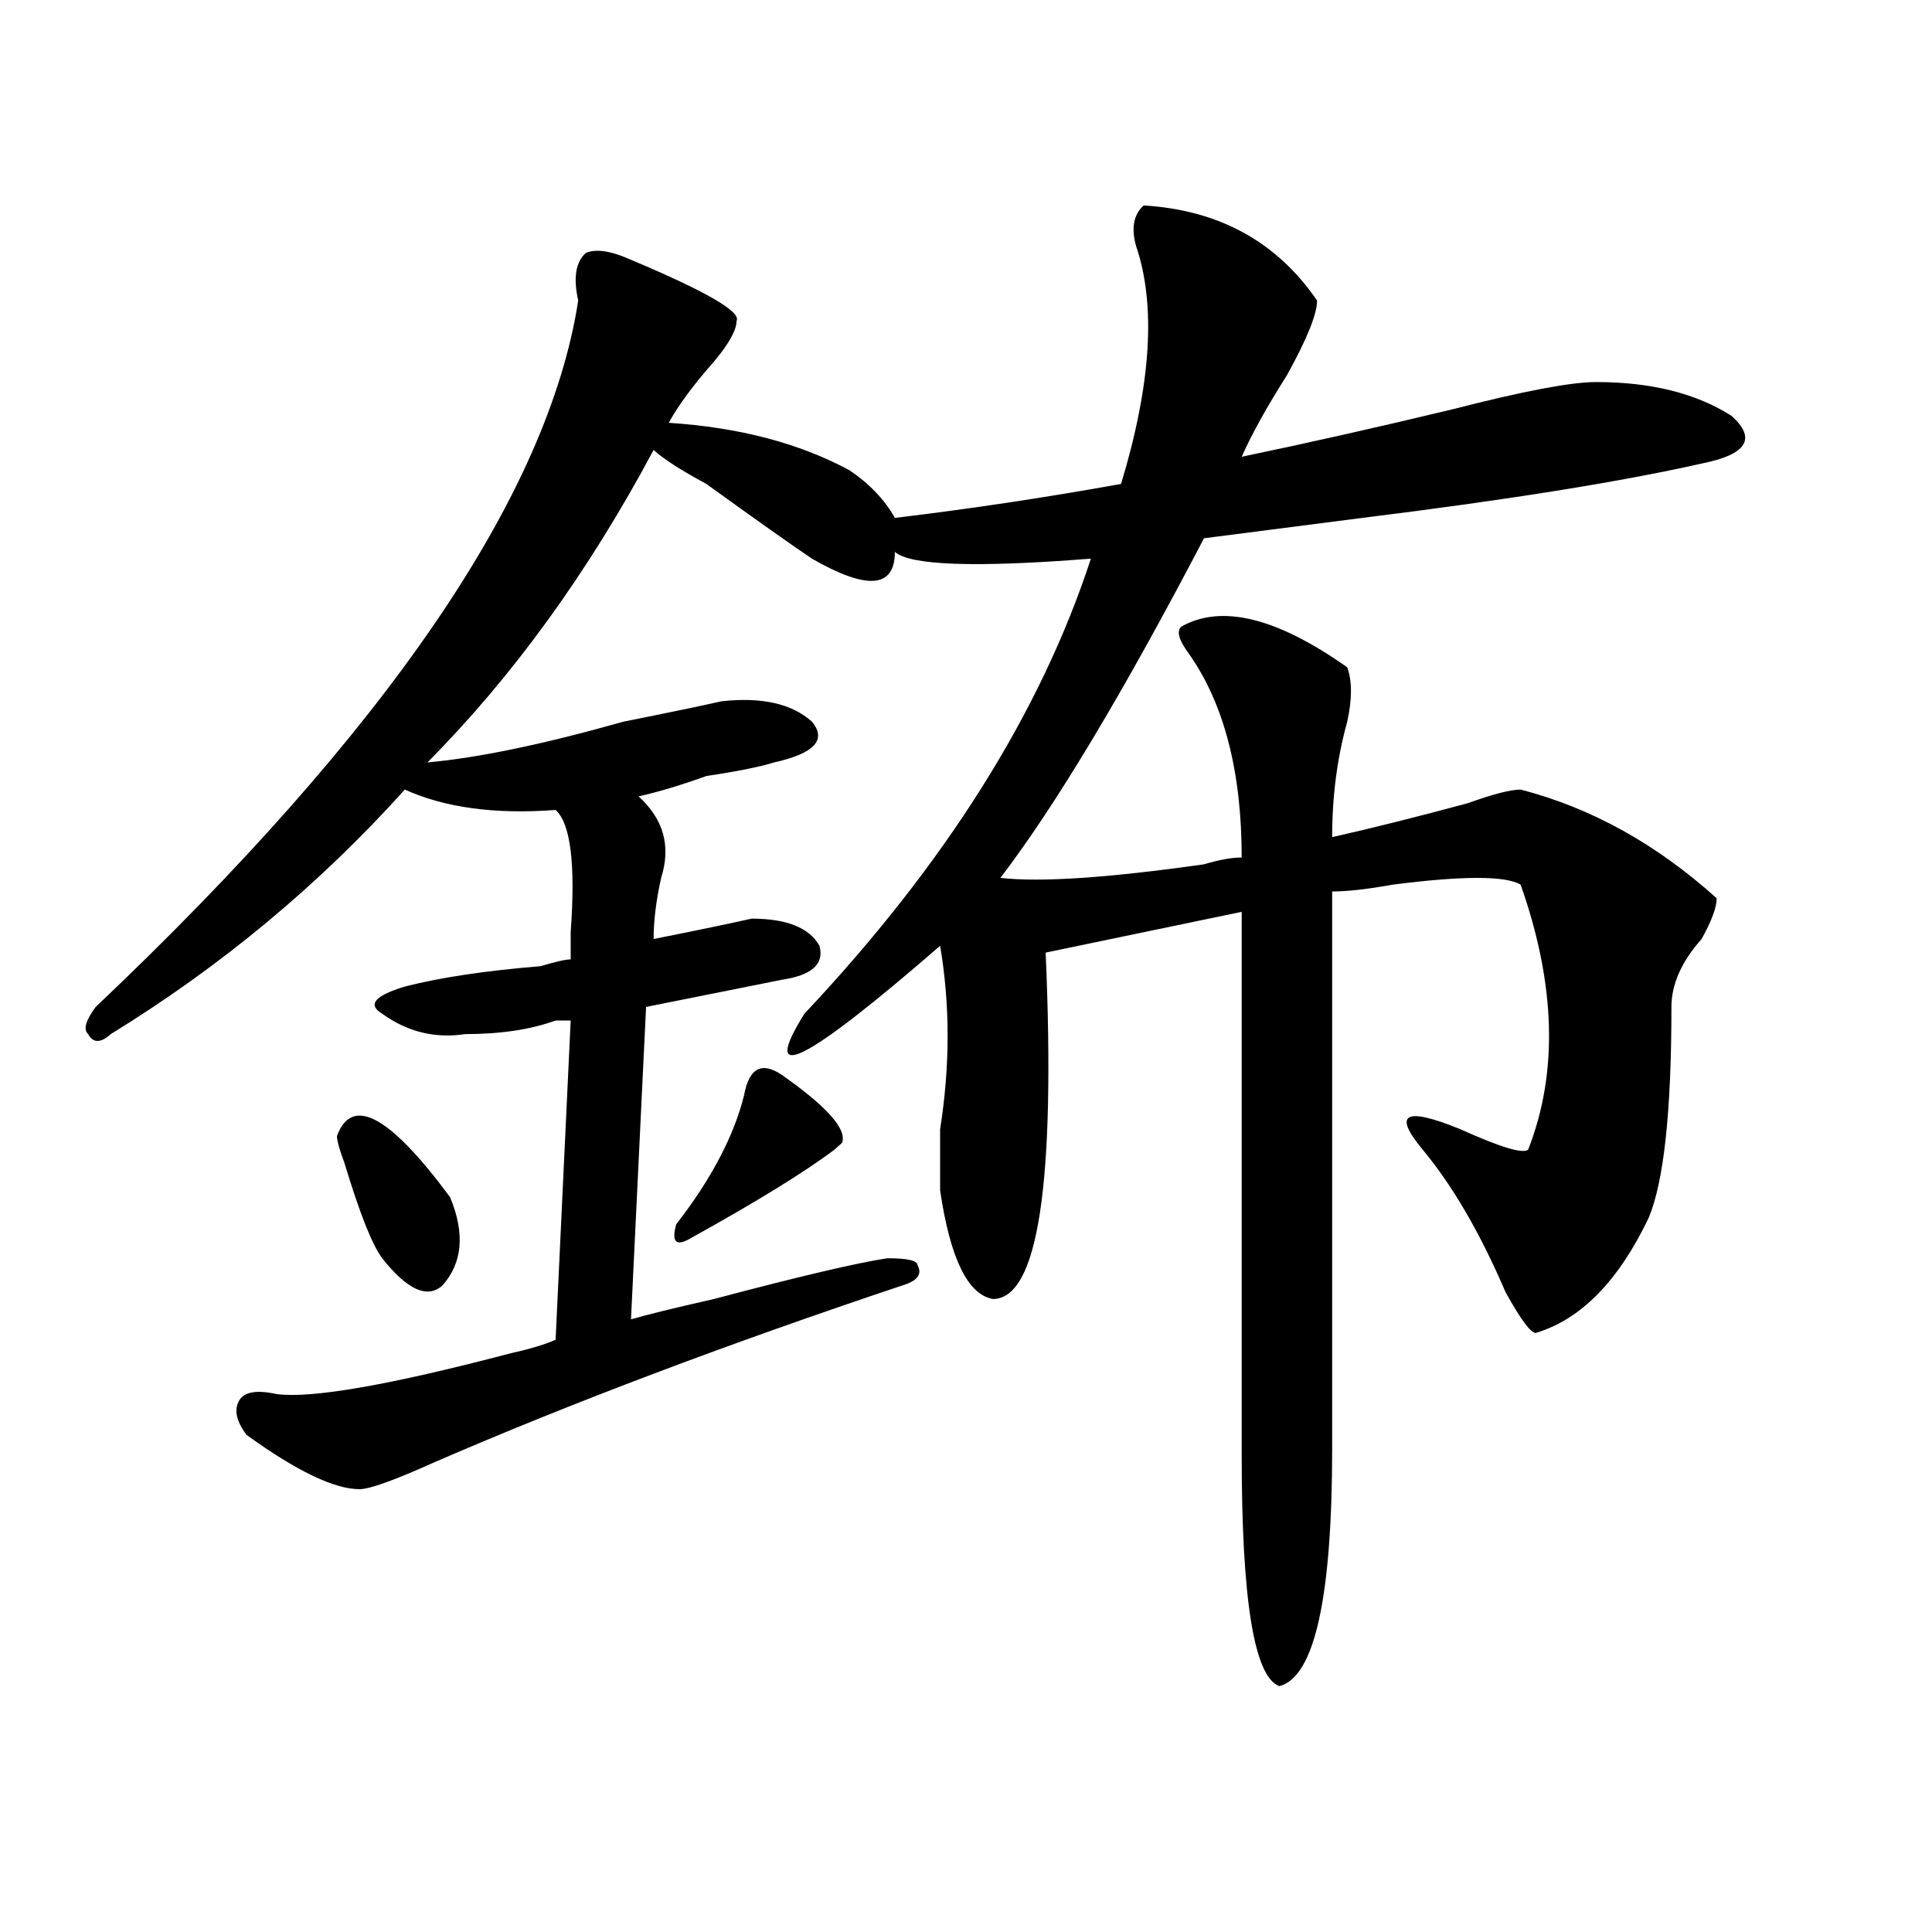 <?xml version="1.0" encoding="utf-8"?>
<!-- Generator: Adobe Illustrator 16.0.0, SVG Export Plug-In . SVG Version: 6.00 Build 0)  -->
<!DOCTYPE svg PUBLIC "-//W3C//DTD SVG 1.1//EN" "http://www.w3.org/Graphics/SVG/1.1/DTD/svg11.dtd">
<svg version="1.1" id="图层_1" xmlns="http://www.w3.org/2000/svg" xmlns:xlink="http://www.w3.org/1999/xlink" x="0px" y="0px"
	 width="1000px" height="1000px" viewBox="0 0 1000 1000" enable-background="new 0 0 1000 1000" xml:space="preserve">
<path d="M591.961,106.344c39.023,2.362,68.9,18.787,89.754,49.219c0,7.031-5.244,19.94-15.609,38.672
	c-10.427,16.425-18.231,30.487-23.414,42.188c33.779-7.031,70.242-15.216,109.266-24.609c36.401-9.338,61.096-14.063,74.145-14.063
	c28.597,0,52.011,5.878,70.242,17.578c12.987,11.756,7.805,19.94-15.609,24.609c-41.646,9.394-100.181,18.787-175.605,28.125
	c-36.463,4.725-63.779,8.24-81.949,10.547c-41.646,79.706-76.767,138.318-105.363,175.781c20.792,2.362,55.913,0,105.363-7.031
	c7.805-2.307,14.268-3.516,19.512-3.516c0-44.494-9.146-79.65-27.316-105.469c-5.244-7.031-6.524-11.7-3.902-14.063
	c20.792-11.7,49.389-4.669,85.852,21.094c2.561,7.031,2.561,16.425,0,28.125c-5.244,18.787-7.805,38.672-7.805,59.766
	c20.792-4.669,44.206-10.547,70.242-17.578c12.987-4.669,22.072-7.031,27.316-7.031c36.401,9.394,70.242,28.125,101.461,56.25
	c0,4.725-2.622,11.756-7.805,21.094c-10.427,11.756-15.609,23.456-15.609,35.156c0,53.943-3.902,90.253-11.707,108.984
	c-15.609,32.85-35.121,52.734-58.535,59.766c-2.622,0-7.805-7.031-15.609-21.094c-13.049-30.432-27.316-55.041-42.926-73.828
	c-15.609-18.731-9.146-22.247,19.512-10.547c20.792,9.394,32.499,12.909,35.121,10.547c15.609-39.825,14.268-85.528-3.902-137.109
	c-7.805-4.669-29.938-4.669-66.34,0c-13.049,2.362-23.414,3.516-31.219,3.516v288.281c0,77.344-9.146,118.322-27.316,123.047
	c-13.049-4.725-19.512-44.55-19.512-119.531v-281.25L541.23,493.063c5.183,119.531-3.902,179.297-27.316,179.297
	c-13.049-2.307-22.134-21.094-27.316-56.25c0-7.031,0-17.578,0-31.641c5.183-32.794,5.183-64.435,0-94.922
	c-70.242,60.975-93.656,72.675-70.242,35.156c72.803-77.344,122.253-155.841,148.289-235.547
	c-59.877,4.725-93.656,3.516-101.461-3.516c0,18.787-14.329,19.94-42.926,3.516c-10.427-7.031-28.658-19.885-54.633-38.672
	c-13.049-7.031-22.134-12.854-27.316-17.578c-33.841,63.281-72.864,117.225-117.07,161.719
	c25.975-2.307,59.815-9.338,101.461-21.094c23.414-4.669,40.304-8.185,50.73-10.547c20.792-2.307,36.401,1.209,46.828,10.547
	c7.805,9.394,1.28,16.425-19.512,21.094c-7.805,2.362-19.512,4.725-35.121,7.031c-13.049,4.725-24.756,8.24-35.121,10.547
	c12.987,11.756,16.89,25.818,11.707,42.188c-2.622,11.756-3.902,22.303-3.902,31.641c23.414-4.669,40.304-8.185,50.73-10.547
	c18.17,0,29.877,4.725,35.121,14.063c2.561,9.394-3.902,15.271-19.512,17.578c-23.414,4.725-46.828,9.394-70.242,14.063
	l-7.805,161.719c7.805-2.307,22.072-5.822,42.926-10.547c44.206-11.7,74.145-18.731,89.754-21.094
	c10.365,0,15.609,1.209,15.609,3.516c2.561,4.725,0,8.24-7.805,10.547c-91.096,30.487-171.703,60.975-241.945,91.406
	c-20.854,9.394-33.841,14.063-39.023,14.063c-13.049,0-32.561-9.338-58.535-28.125c-5.244-7.031-6.524-12.854-3.902-17.578
	c2.561-4.669,9.085-5.822,19.512-3.516c18.17,2.362,58.535-4.669,120.973-21.094c10.365-2.307,18.17-4.669,23.414-7.031
	l7.805-165.234c-2.622,0-5.244,0-7.805,0c-13.049,4.725-28.658,7.031-46.828,7.031c-15.609,2.362-29.938-1.153-42.926-10.547
	c-7.805-4.669-3.902-9.338,11.707-14.063c18.17-4.669,41.584-8.185,70.242-10.547c7.805-2.307,12.987-3.516,15.609-3.516
	c0-2.307,0-7.031,0-14.063c2.561-35.156,0-56.25-7.805-63.281c-31.219,2.362-57.255-1.153-78.047-10.547
	c-44.268,49.219-94.998,91.406-152.191,126.563c-5.244,4.725-9.146,4.725-11.707,0c-2.622-2.307-1.342-7.031,3.902-14.063
	c150.85-142.932,234.141-264.825,249.75-365.625c-2.622-11.7-1.342-19.885,3.902-24.609c5.183-2.307,12.987-1.153,23.414,3.516
	c39.023,16.425,57.193,26.972,54.633,31.641c0,4.725-3.902,11.756-11.707,21.094c-10.427,11.756-18.231,22.303-23.414,31.641
	c36.401,2.362,67.62,10.547,93.656,24.609c10.365,7.031,18.17,15.271,23.414,24.609c39.023-4.669,78.047-10.547,117.07-17.578
	c15.609-51.525,18.17-92.56,7.805-123.047C585.437,118.1,586.717,111.068,591.961,106.344z M174.41,587.984
	c7.805-21.094,27.316-10.547,58.535,31.641c7.805,18.787,6.463,34.003-3.902,45.703c-7.805,7.031-18.231,2.362-31.219-14.063
	c-5.244-7.031-11.707-23.4-19.512-49.219C175.69,595.016,174.41,590.347,174.41,587.984z M404.648,556.344
	c23.414,16.425,33.779,28.125,31.219,35.156l-3.902,3.516c-15.609,11.756-40.365,26.972-74.145,45.703
	c-7.805,4.725-10.427,2.362-7.805-7.031c18.17-23.4,29.877-45.703,35.121-66.797C387.697,552.828,394.222,549.313,404.648,556.344z"
	/>
</svg>
